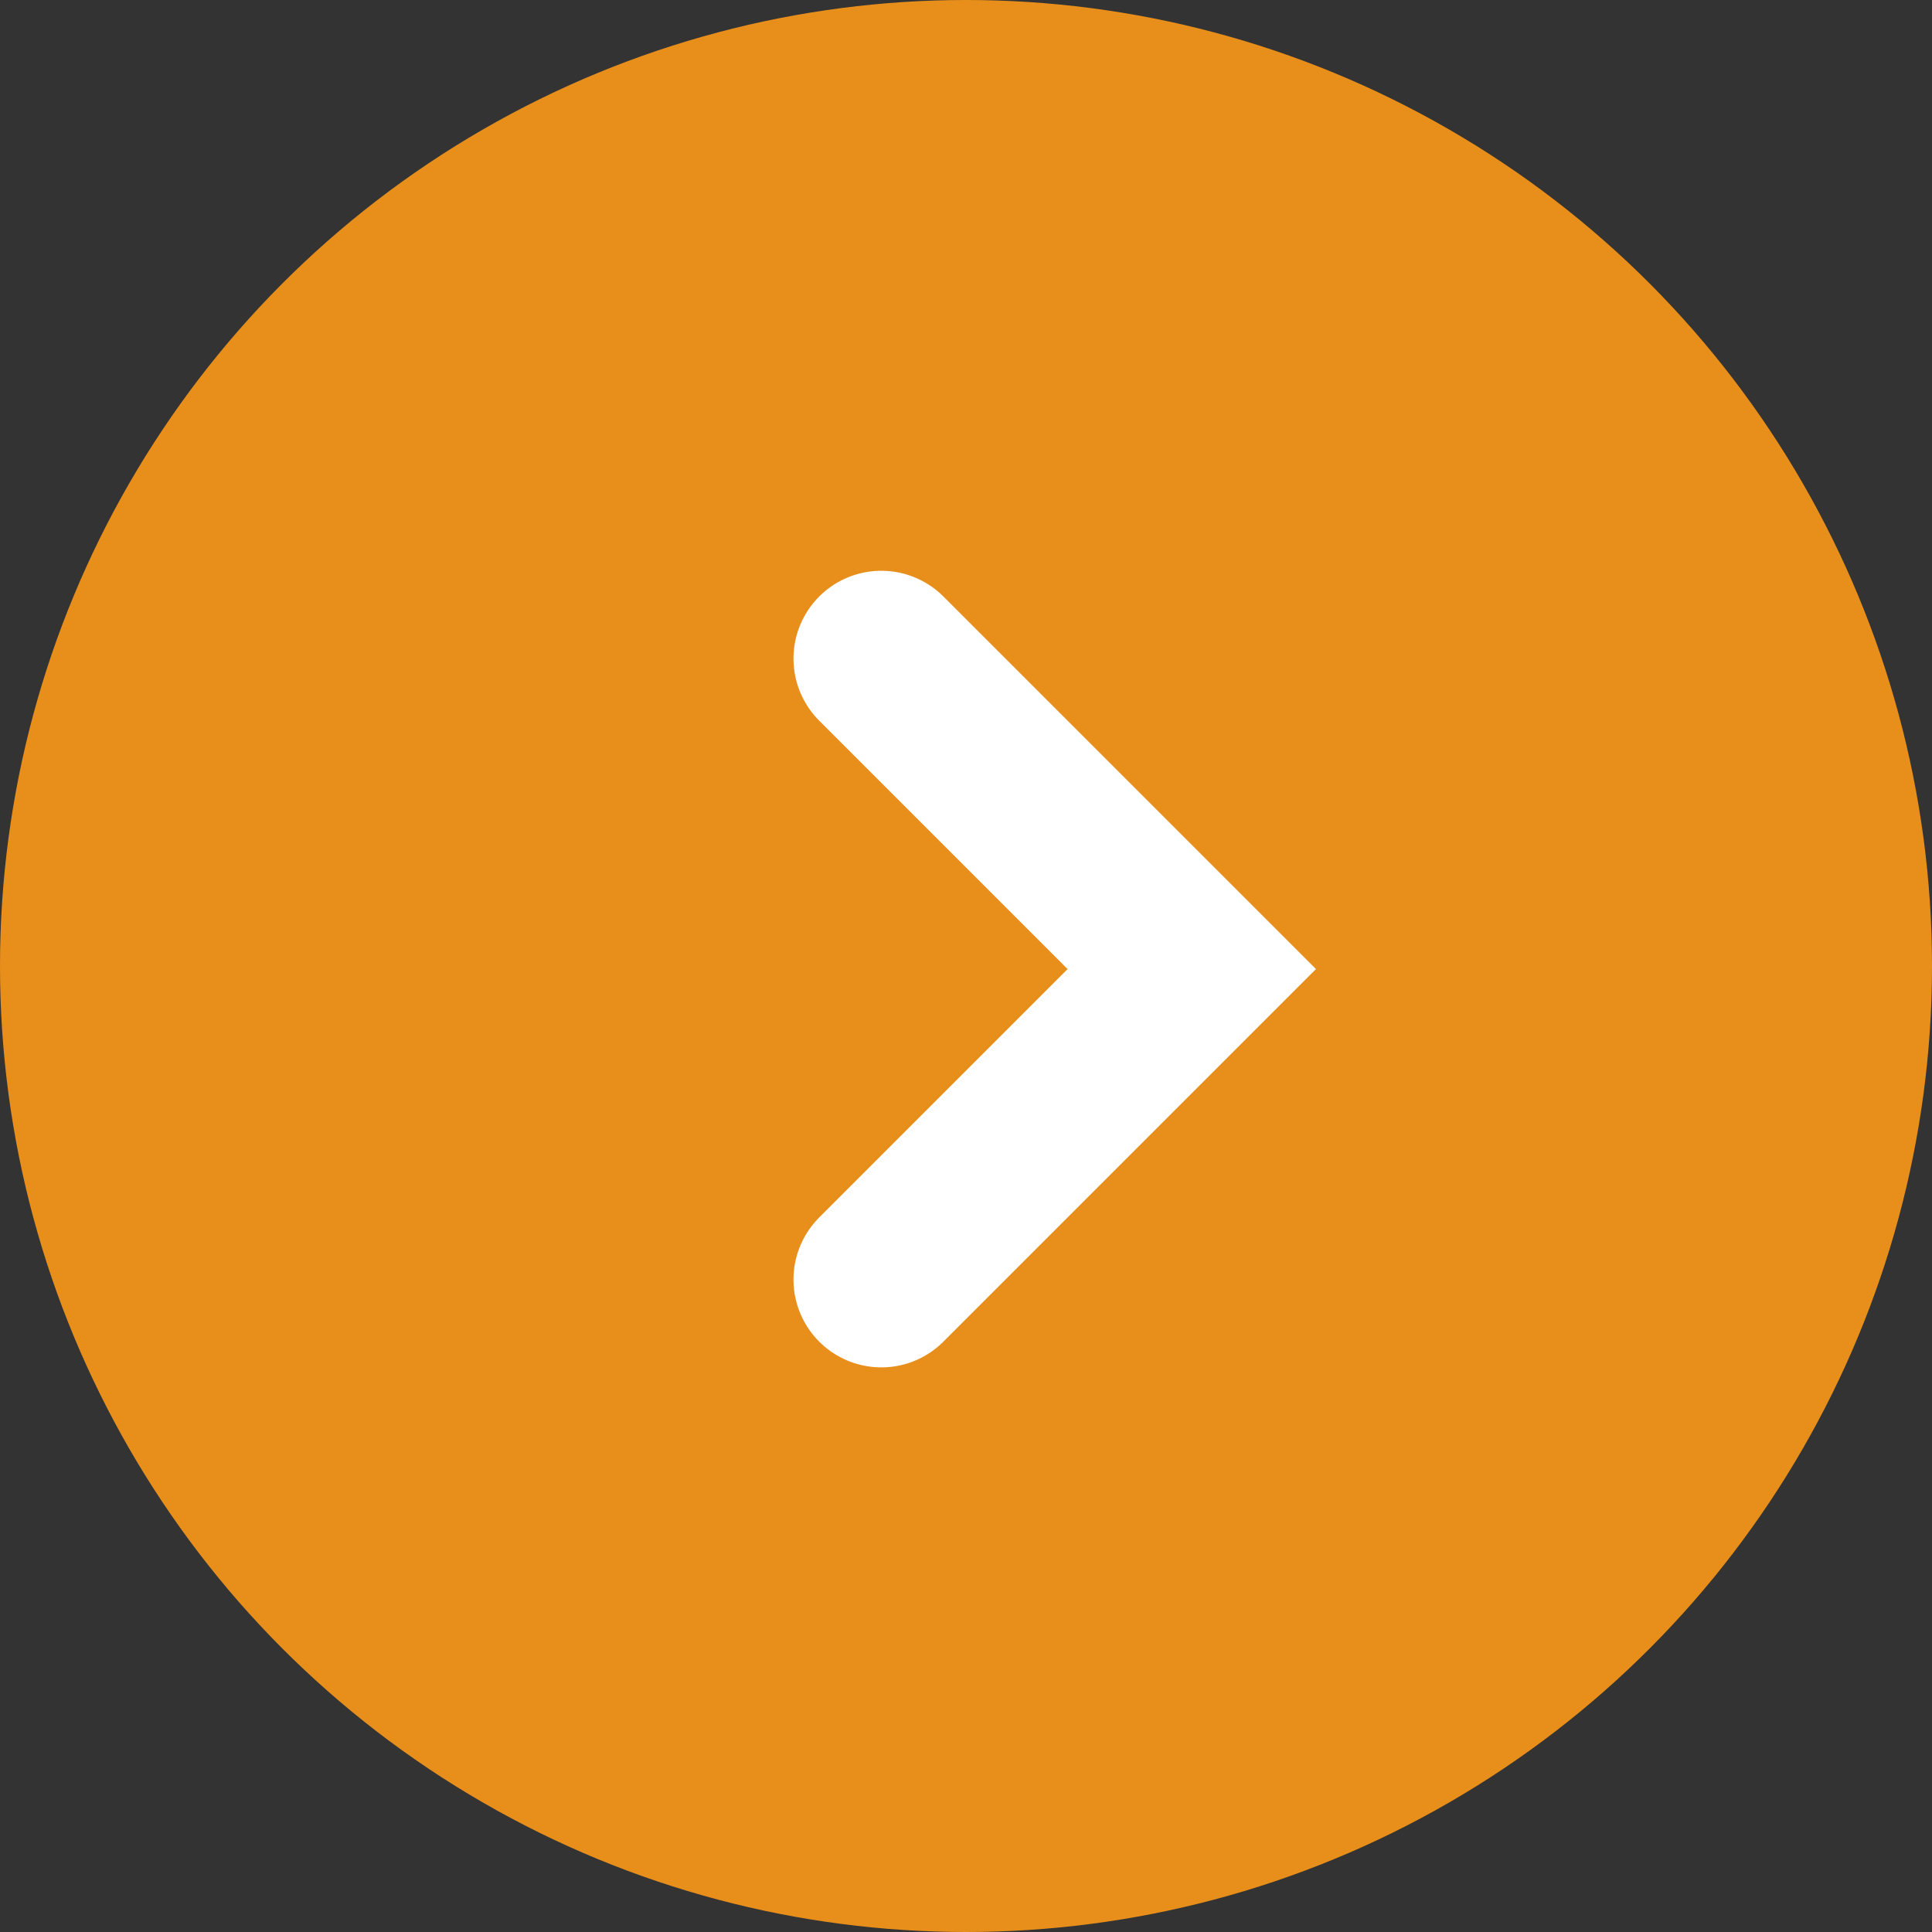<svg xmlns="http://www.w3.org/2000/svg" width="22" height="22" viewBox="0 0 22 22">
  <rect x="0" y="0" width="22" height="22" fill="#333333" stroke="none"/>
  <g id="Group_39655" data-name="Group 39655" transform="translate(19515 16493)">
    <circle id="Ellipse_99" data-name="Ellipse 99" cx="11" cy="11" r="11" transform="translate(-19515 -16493)" fill="#e88f1b"/>
    <path id="Path_973040" data-name="Path 973040" d="M5,0V5H0" transform="translate(-19508.5 -16481.965) rotate(-45)" fill="none" stroke="#fff" stroke-linecap="round" stroke-width="2"/>
  </g>
</svg>
